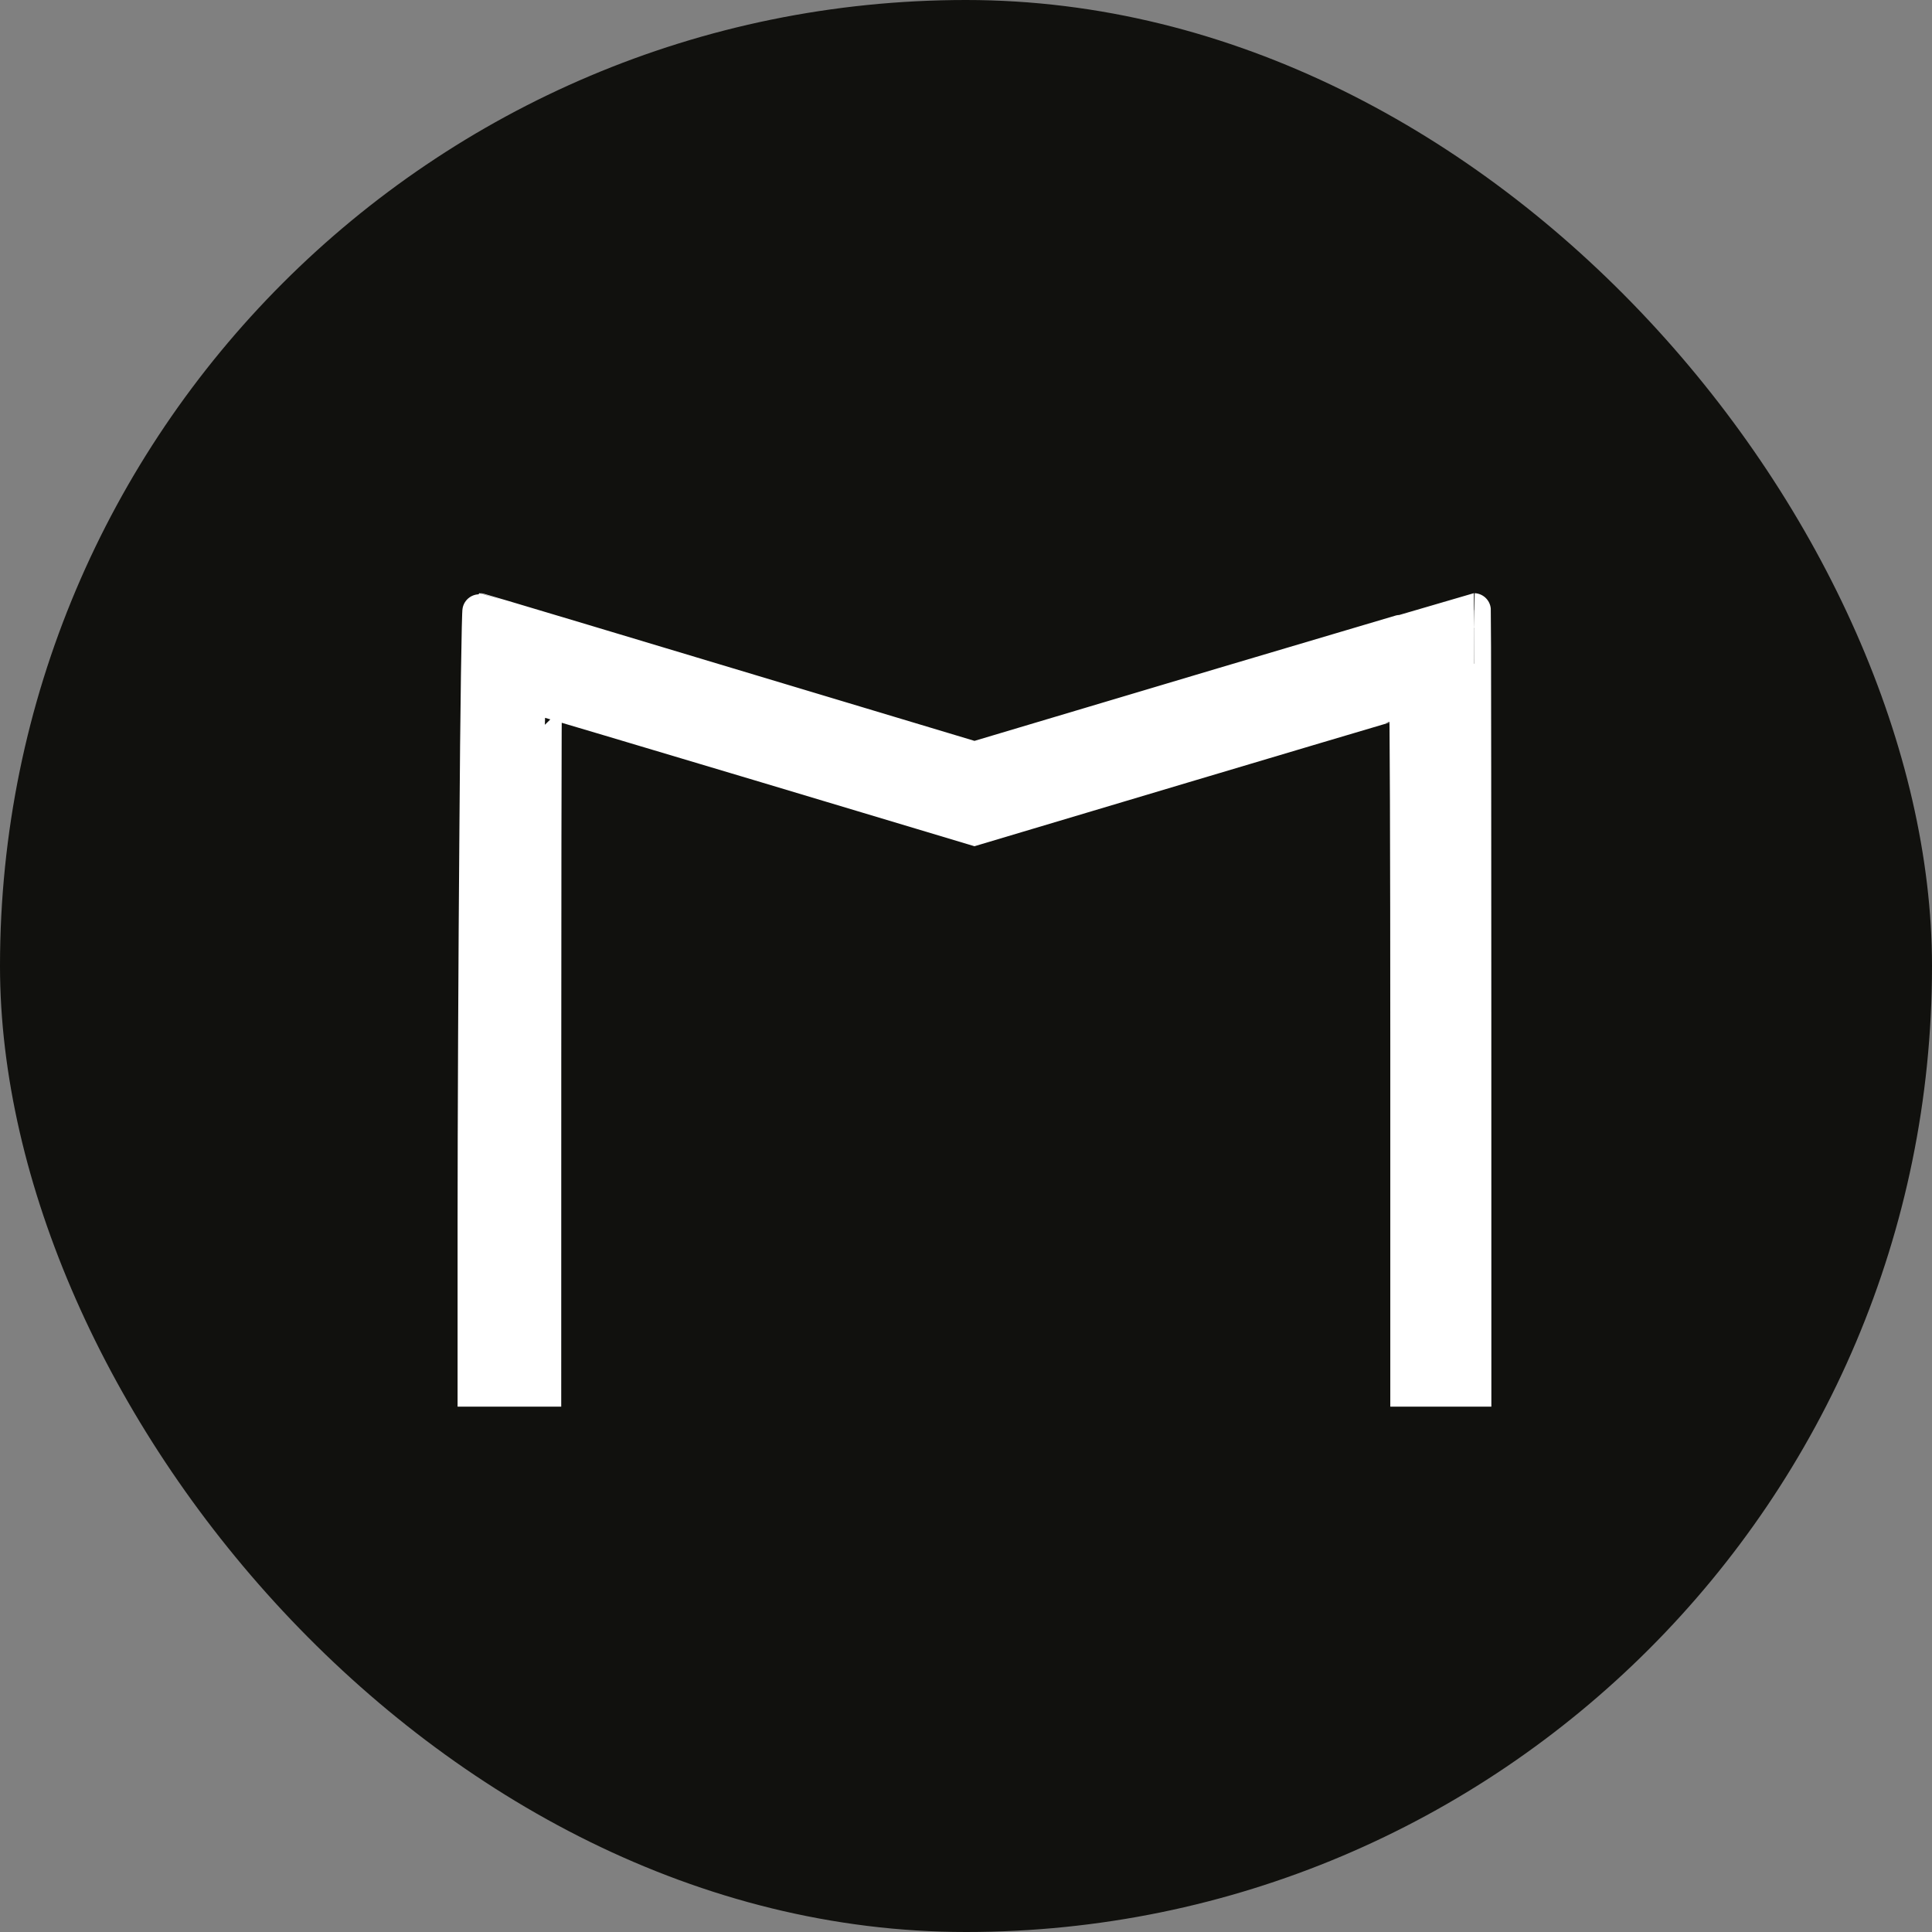<?xml version="1.0" encoding="UTF-8"?> <svg xmlns="http://www.w3.org/2000/svg" width="114" height="114" viewBox="0 0 114 114" fill="none"><rect x="0" y="0" width="114" height="114" fill="#808080" stroke="none"/><rect width="114" height="114" rx="57" fill="#11110E"></rect><path fill-rule="evenodd" clip-rule="evenodd" d="M28.29 36C28.335 36 34.937 37.974 57.5 44.76L72.212 40.372C80.307 37.974 86.939 36 86.969 36C86.985 36 87 46.354 87 82H83.036V61.657C83.036 50.468 83.006 41.313 82.96 41.313C82.914 41.313 77.167 43.014 57.5 48.889L44.846 45.094C37.894 43.014 32.177 41.313 32.162 41.313C32.132 41.313 32.116 50.468 32.116 82H28V72.087C28 66.651 28.046 56.298 28.107 49.087C28.152 41.89 28.244 36 28.29 36Z" fill="white" stroke="white" stroke-width="2"></path></svg> 